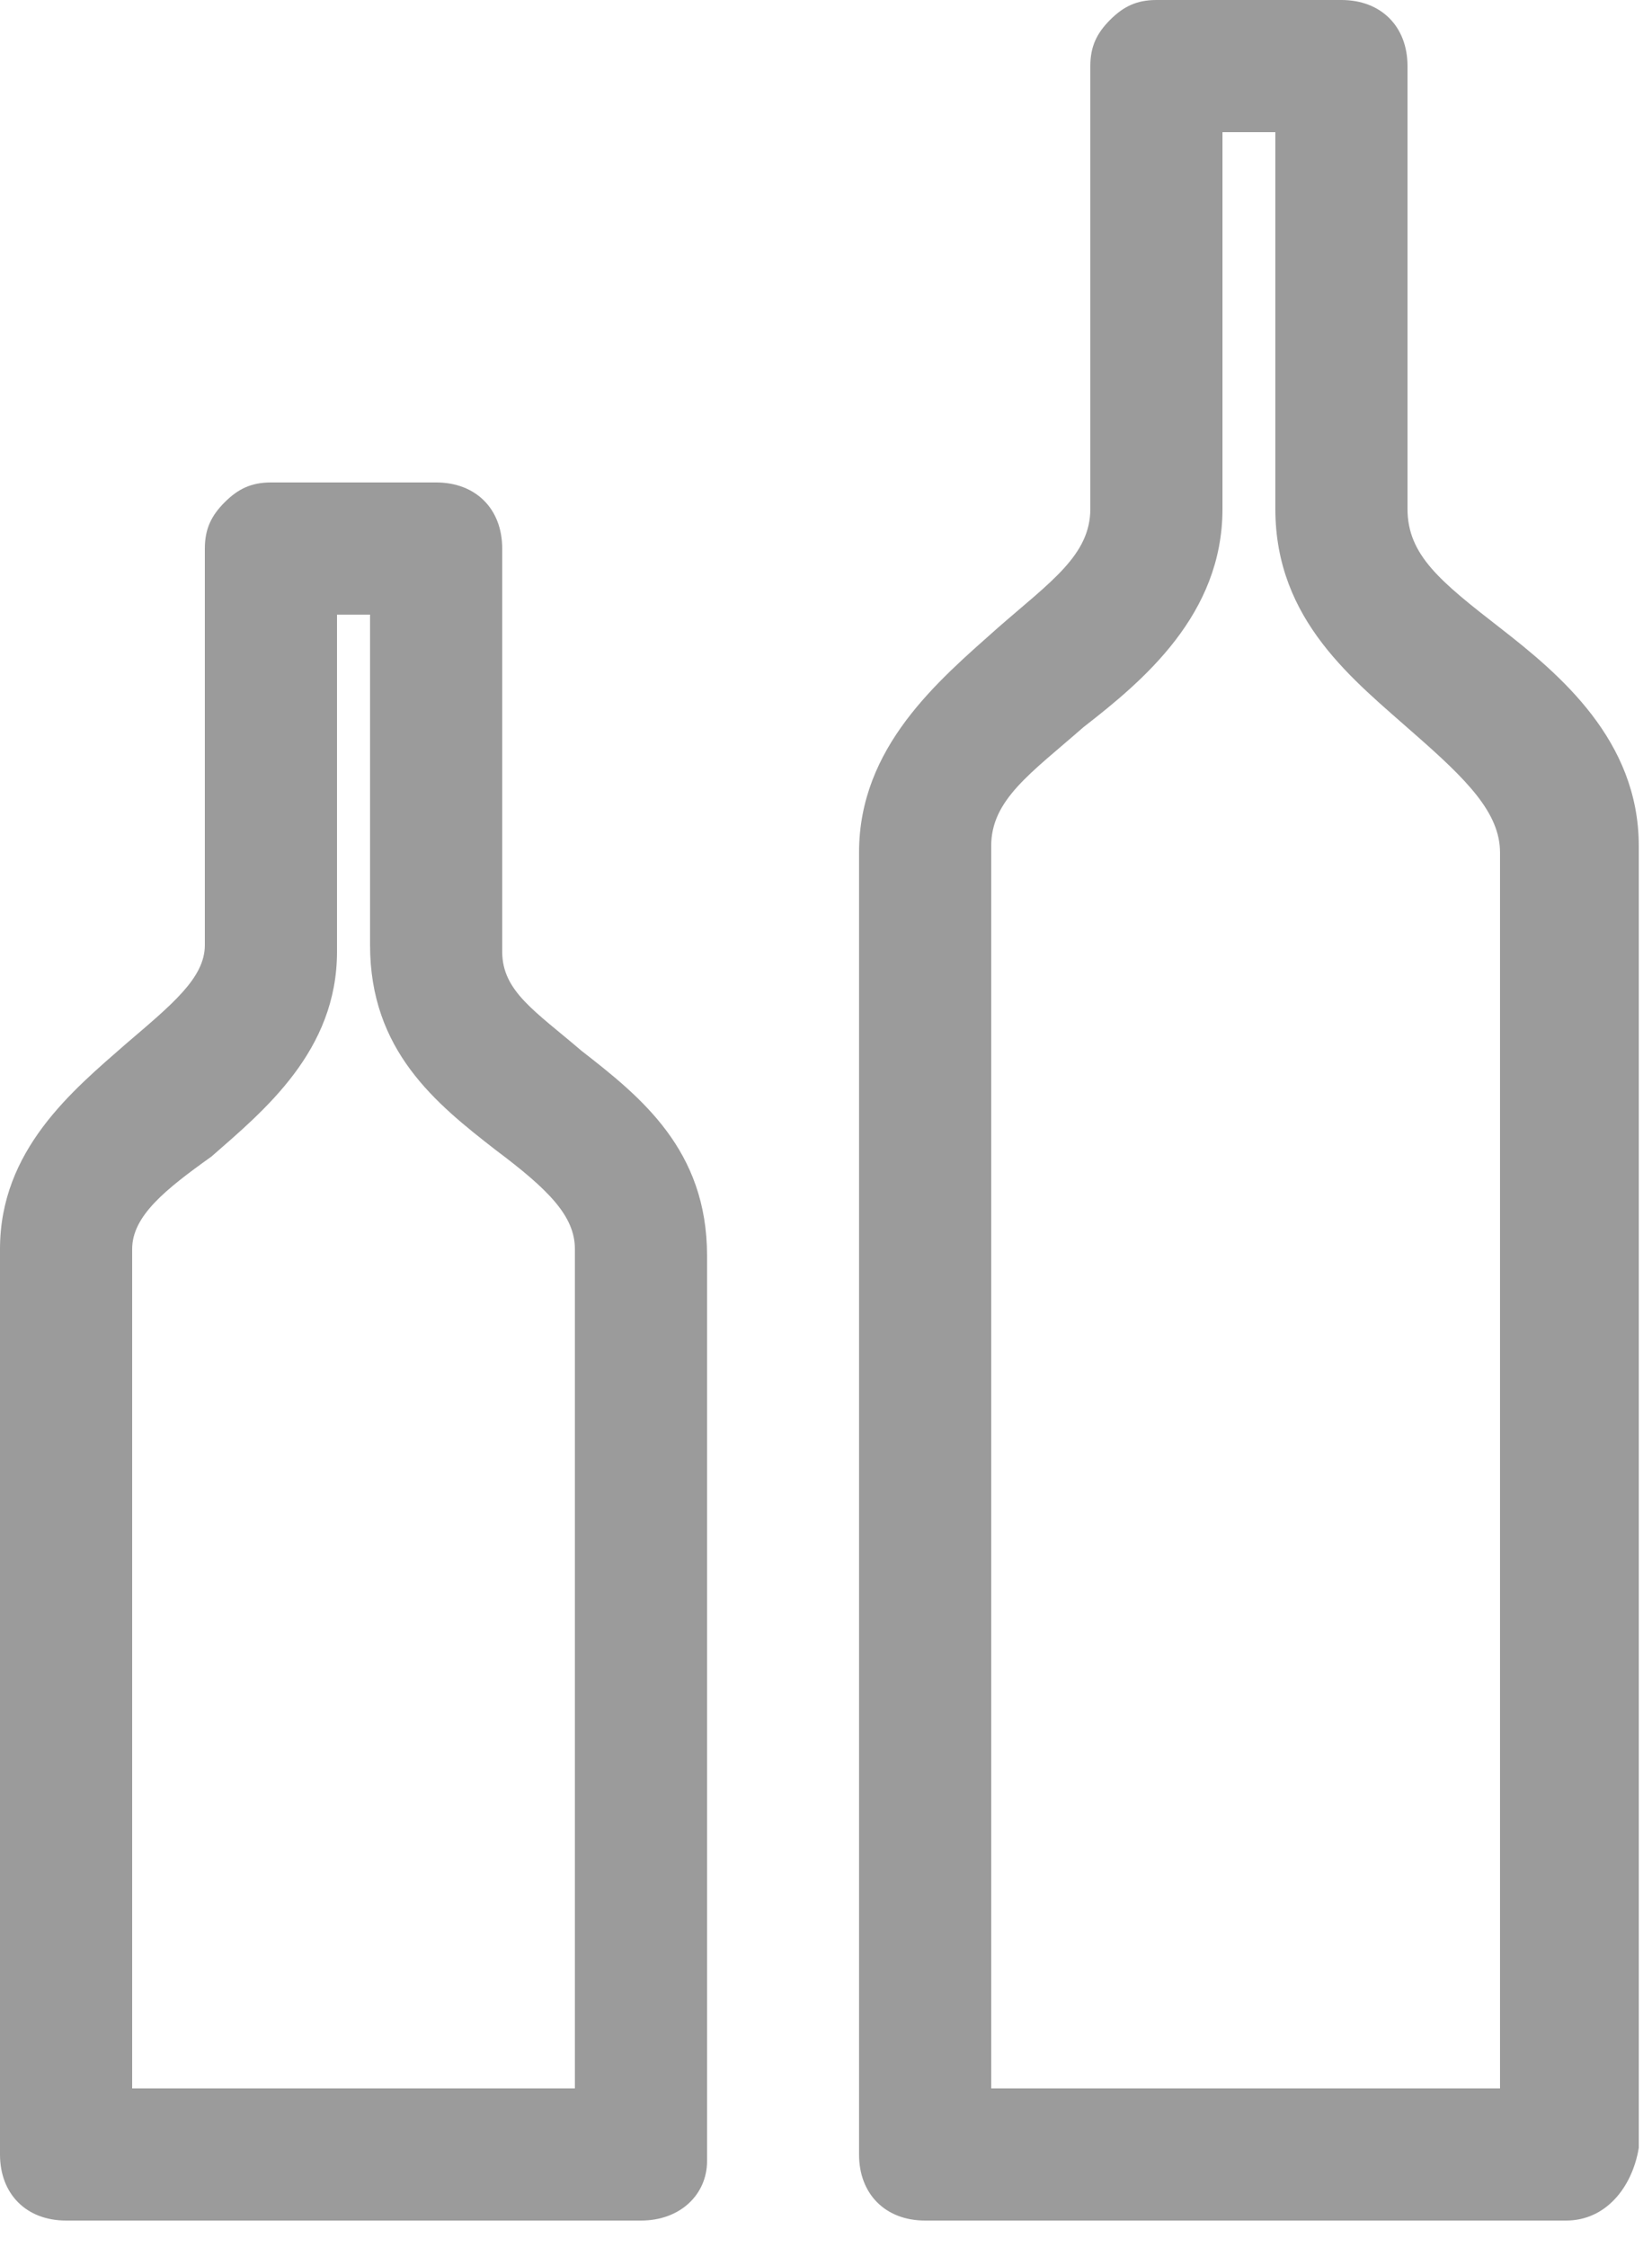 <?xml version="1.0" encoding="utf-8"?>
<!-- Generator: Adobe Illustrator 22.0.1, SVG Export Plug-In . SVG Version: 6.00 Build 0)  -->
<svg version="1.1" id="Ebene_1" xmlns="http://www.w3.org/2000/svg" xmlns:xlink="http://www.w3.org/1999/xlink" x="0px" y="0px"
	 viewBox="0 0 25 34" style="enable-background:new 0 0 25 34;" xml:space="preserve">
<style type="text/css">
	.st0{fill:#9B9B9B;}
</style>
<title>Group 4</title>
<desc>Created with Sketch.</desc>
<g id="Symbols">
	<g id="shop_x2F_login-card-new" transform="translate(-23, -381)">
		<g id="Group-4" transform="translate(24, 382)">
			<g id="Stroke-1">
				<path class="st0" d="M22.7,32.6H13c-0.6,0-1-0.4-1-1V11.9c0-1.6,1.2-2.6,2.1-3.4c0.8-0.7,1.4-1.1,1.4-1.8V0
					c0-0.3,0.1-0.5,0.3-0.7S16.2-1,16.5-1l0,0l2.8,0c0.6,0,1,0.4,1,1v6.7c0,0.7,0.5,1.1,1.4,1.8c0.9,0.7,2.1,1.7,2.1,3.3v19.7
					C23.7,32.1,23.3,32.6,22.7,32.6z M14,30.6h7.7V11.9c0-0.6-0.5-1.1-1.3-1.8c-0.9-0.8-2.1-1.7-2.1-3.4V1h-0.8v5.7
					c0,1.6-1.2,2.6-2.1,3.3c-0.8,0.7-1.4,1.1-1.4,1.8V30.6z"/>
			</g>
			<g id="Stroke-1-Copy">
				<path class="st0" d="M8.7,32.6H0c-0.6,0-1-0.4-1-1V17.9c0-1.5,1.1-2.4,1.9-3.1c0.7-0.6,1.2-1,1.2-1.5V7.3c0-0.3,0.1-0.5,0.3-0.7
					s0.4-0.3,0.7-0.3h0l2.5,0c0.6,0,1,0.4,1,1v6.1c0,0.6,0.5,0.9,1.2,1.5c0.9,0.7,1.9,1.5,1.9,3.1v13.7C9.7,32.2,9.3,32.6,8.7,32.6z
					 M1,30.6h6.7V17.9c0-0.5-0.4-0.9-1.2-1.5c-0.9-0.7-1.9-1.5-1.9-3.1V8.3H4.1v5.1c0,1.5-1.1,2.4-1.9,3.1C1.5,17,1,17.4,1,17.9
					V30.6z"/>
			</g>
		</g>
	</g>
</g>
</svg>
